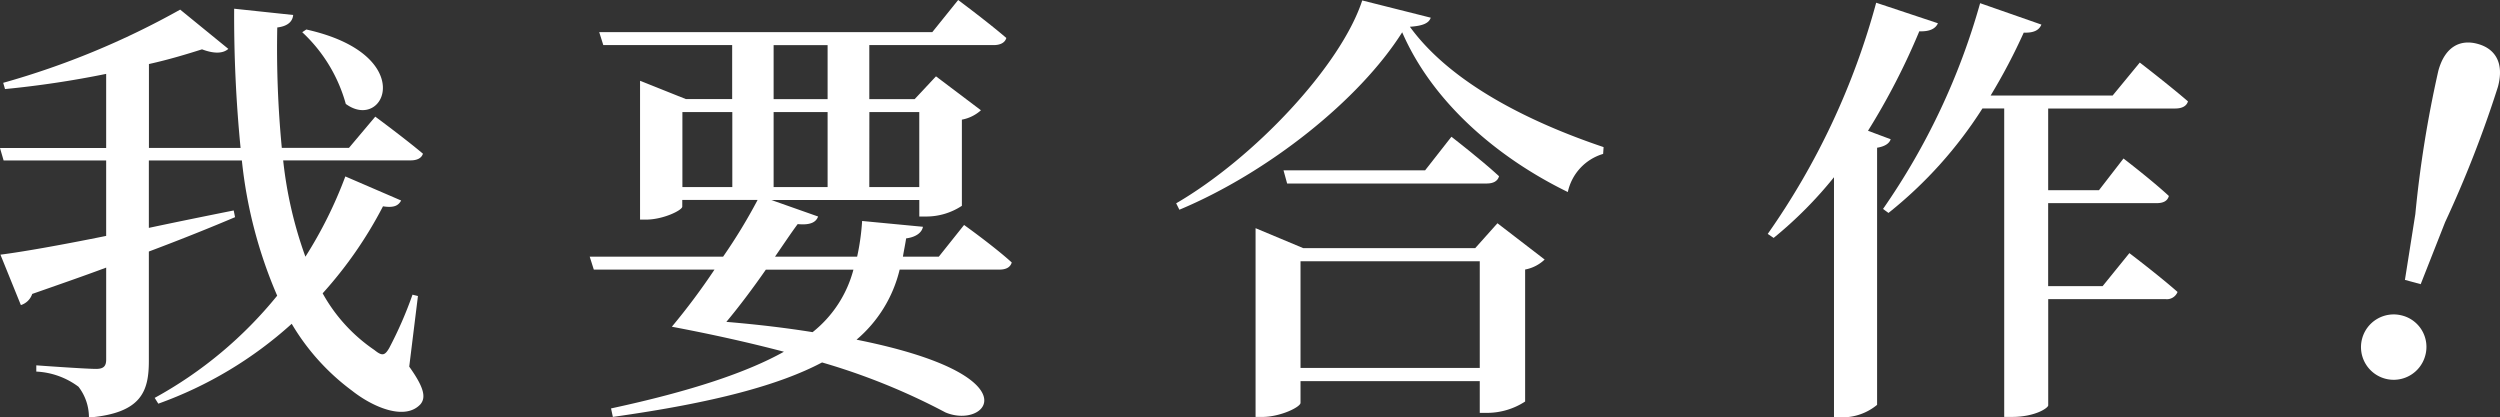 <svg xmlns="http://www.w3.org/2000/svg" width="155.726" height="26" viewBox="0 0 155.726 26">
    <rect x="0" y="0" width="155.726" height="26" fill="#333333" stroke="none"/>
    <defs>
        <style>
            .cls-1{fill:#fff}
        </style>
    </defs>
    <g id="img_cooperation" transform="translate(-1404.69 -7689.566)">
        <g id="Group_259" transform="translate(1423.516 7691.403)">
            <path id="Path_943" d="M1428.257 7691.841l-.254.169a9.576 9.576 0 0 1 2.713 4.467c2.431 1.781 4.552-3.077-2.459-4.636z" class="cls-1" transform="translate(-1428.003 -7691.841)"/>
        </g>
        <g id="Group_260" transform="translate(1404.69 7690.103)">
            <path id="Path_944" d="M1430.724 7708.133l-.339-.083a24.722 24.722 0 0 1-1.442 3.307c-.283.5-.452.528-.933.138a10.28 10.28 0 0 1-3.222-3.53 25.729 25.729 0 0 0 3.759-5.42c.707.111.962-.056 1.131-.361l-3.477-1.5a26.566 26.566 0 0 1-2.487 5 25.613 25.613 0 0 1-1.385-6h7.942c.4 0 .679-.139.764-.417-1.159-.973-2.969-2.307-2.969-2.307l-1.639 1.945h-4.183a64.918 64.918 0 0 1-.283-7.5c.707-.083.961-.417.99-.778l-3.675-.39a84.034 84.034 0 0 0 .4 8.673h-5.709v-5.227c1.244-.277 2.346-.611 3.307-.916.791.3 1.328.25 1.639-.028l-3-2.446a50.41 50.41 0 0 1-11.024 4.56l.114.389a61.268 61.268 0 0 0 6.3-.946v4.615h-6.615l.227.778h6.388v4.7c-2.883.584-5.258 1-6.586 1.168l1.273 3.141a1.091 1.091 0 0 0 .707-.695c1.667-.584 3.194-1.112 4.607-1.64v5.726c0 .389-.141.584-.622.584-.678 0-3.731-.222-3.731-.222v.389a4.761 4.761 0 0 1 2.629.945 3.12 3.12 0 0 1 .65 1.918c3.279-.278 3.732-1.64 3.732-3.53v-6.811c2.148-.807 3.929-1.529 5.37-2.14l-.085-.418c-1.809.362-3.589.724-5.285 1.085v-4.2h5.794a28.624 28.624 0 0 0 2.2 8.423 25.726 25.726 0 0 1-7.631 6.366l.226.361a24.89 24.89 0 0 0 8.31-4.976 14.074 14.074 0 0 0 3.759 4.169c1.3 1.028 3.308 1.89 4.268.834.34-.417.227-1.028-.707-2.335z" class="cls-1" transform="translate(-1404.69 -7690.231)"/>
        </g>
        <g id="Group_261" transform="translate(1441.43 7689.566)">
            <path id="Path_945" d="M1472.828 7705.555h-2.234c.057-.362.142-.751.2-1.141.651-.083.99-.389 1.047-.723l-3.788-.361a14.567 14.567 0 0 1-.311 2.225h-5.116c.537-.779 1.017-1.5 1.413-2.031.876.084 1.159-.167 1.272-.472l-2.912-1.028h9.216v1.028h.452a4.026 4.026 0 0 0 2.2-.667v-5.367a2.444 2.444 0 0 0 1.187-.584l-2.8-2.114-1.328 1.419h-2.826v-3.365h7.744c.4 0 .707-.139.791-.444-1.131-.974-3-2.364-3-2.364l-1.611 2h-20.748l.254.806h8.028v3.365h-2.883l-2.855-1.14v8.648h.368c1.074 0 2.262-.585 2.262-.808v-.416h4.692a34.091 34.091 0 0 1-2.148 3.531h-8.31l.255.806h7.519a41.409 41.409 0 0 1-2.657 3.559c2.516.474 4.861 1 6.981 1.558-2.289 1.278-5.738 2.447-10.769 3.531l.113.528c6.36-.89 10.4-2 13.031-3.392a40.51 40.51 0 0 1 7.689 3.114c2.572 1.084 5.6-2.308-5.541-4.532a8.232 8.232 0 0 0 2.686-4.366h6.218c.4 0 .678-.139.763-.445-1.1-1-2.968-2.335-2.968-2.335zm-4.324-9.009h3.109v4.671h-3.113zm-5.964-4.171h3.363v3.365h-3.363zm0 4.171h3.363v4.671h-3.363zm-2.573 4.671h-3.109v-4.671h3.109zm5 9.038c-1.554-.25-3.364-.473-5.371-.64.792-.945 1.668-2.113 2.46-3.253h5.455a7.353 7.353 0 0 1-2.541 3.892z" class="cls-1" transform="translate(-1451.091 -7689.565)"/>
        </g>
        <g id="Group_262" transform="translate(1477.955 7689.594)">
            <path id="Path_946" d="M1511.783 7691.24c.82-.056 1.187-.226 1.3-.565l-4.268-1.074c-1.329 4.07-6.728 9.809-11.59 12.636l.2.4c5.54-2.318 11.221-6.841 13.879-11.053 1.865 4.3 5.851 7.773 10.317 9.951a3.167 3.167 0 0 1 2.2-2.375l.028-.424c-4.632-1.559-9.522-3.991-12.066-7.496z" class="cls-1" transform="translate(-1497.226 -7689.601)"/>
        </g>
        <g id="Group_263" transform="translate(1482.901 7703.468)">
            <path id="Path_947" d="M1517.032 7708.867h-10.713l-2.969-1.243v11.758h.4c1.159 0 2.4-.622 2.4-.876v-1.356h11.165v1.979h.48a4.356 4.356 0 0 0 2.346-.707v-8.222a2.4 2.4 0 0 0 1.216-.622l-2.94-2.261zm.283 7.463h-11.165v-6.643h11.165z" class="cls-1" transform="translate(-1503.351 -7707.313)"/>
        </g>
        <g id="Group_264" transform="translate(1484.641 7698.085)">
            <path id="Path_948" d="M1518.913 7702.771c-1.131-1.045-2.968-2.459-2.968-2.459l-1.639 2.092h-8.819l.225.82h12.438c.397 0 .678-.141.763-.453z" class="cls-1" transform="translate(-1505.487 -7700.312)"/>
        </g>
        <g id="Group_265" transform="translate(1521.983 7689.764)">
            <path id="Path_949" d="M1567.429 7695.566h-7.6a36.956 36.956 0 0 0 2.064-3.92c.65.027.961-.167 1.1-.5l-3.817-1.334a42.542 42.542 0 0 1-6.049 12.817l.34.249a26.47 26.47 0 0 0 5.851-6.506h1.358v19.212h.48c1.441 0 2.261-.556 2.261-.722v-6.617h7.293a.713.713 0 0 0 .763-.445c-1.131-1-3-2.419-3-2.419l-1.668 2.058h-3.392v-5.171h6.756c.424 0 .679-.139.763-.446-1.046-.972-2.826-2.335-2.826-2.335l-1.527 1.974h-3.165v-5.088h7.915c.4 0 .707-.138.792-.445-1.159-1-3-2.418-3-2.418z" class="cls-1" transform="translate(-1553.126 -7689.812)"/>
        </g>
        <g id="Group_266" transform="translate(1514.803 7689.735)">
            <path id="Path_950" d="M1552.907 7691.556c.65.028 1.017-.167 1.159-.5l-3.845-1.279a45.836 45.836 0 0 1-6.755 14.4l.368.25a25.356 25.356 0 0 0 3.759-3.781v14.958h.48a3.4 3.4 0 0 0 2.205-.779v-16.016c.509-.083.763-.278.847-.528l-1.413-.528a42.755 42.755 0 0 0 3.195-6.197z" class="cls-1" transform="translate(-1543.466 -7689.776)"/>
        </g>
        <g id="Group_267" transform="translate(1554.495 7692.215)">
            <path id="Path_951" d="M1597.915 7692.931c-1.091-.3-2.041.177-2.449 1.676a71.452 71.452 0 0 0-1.433 8.926l-.648 4.1.982.267 1.521-3.863a71.076 71.076 0 0 0 3.287-8.422c.41-1.498-.169-2.388-1.26-2.684z" class="cls-1" transform="translate(-1593.386 -7692.847)"/>
        </g>
        <g id="Group_268" transform="translate(1551.7 7709.137)">
            <path id="Path_952" d="M1592.528 7714.412a2.036 2.036 0 1 0 1.456 2.506 2.016 2.016 0 0 0-1.456-2.506z" class="cls-1" transform="translate(-1589.926 -7714.333)"/>
        </g>
    </g>
</svg>
